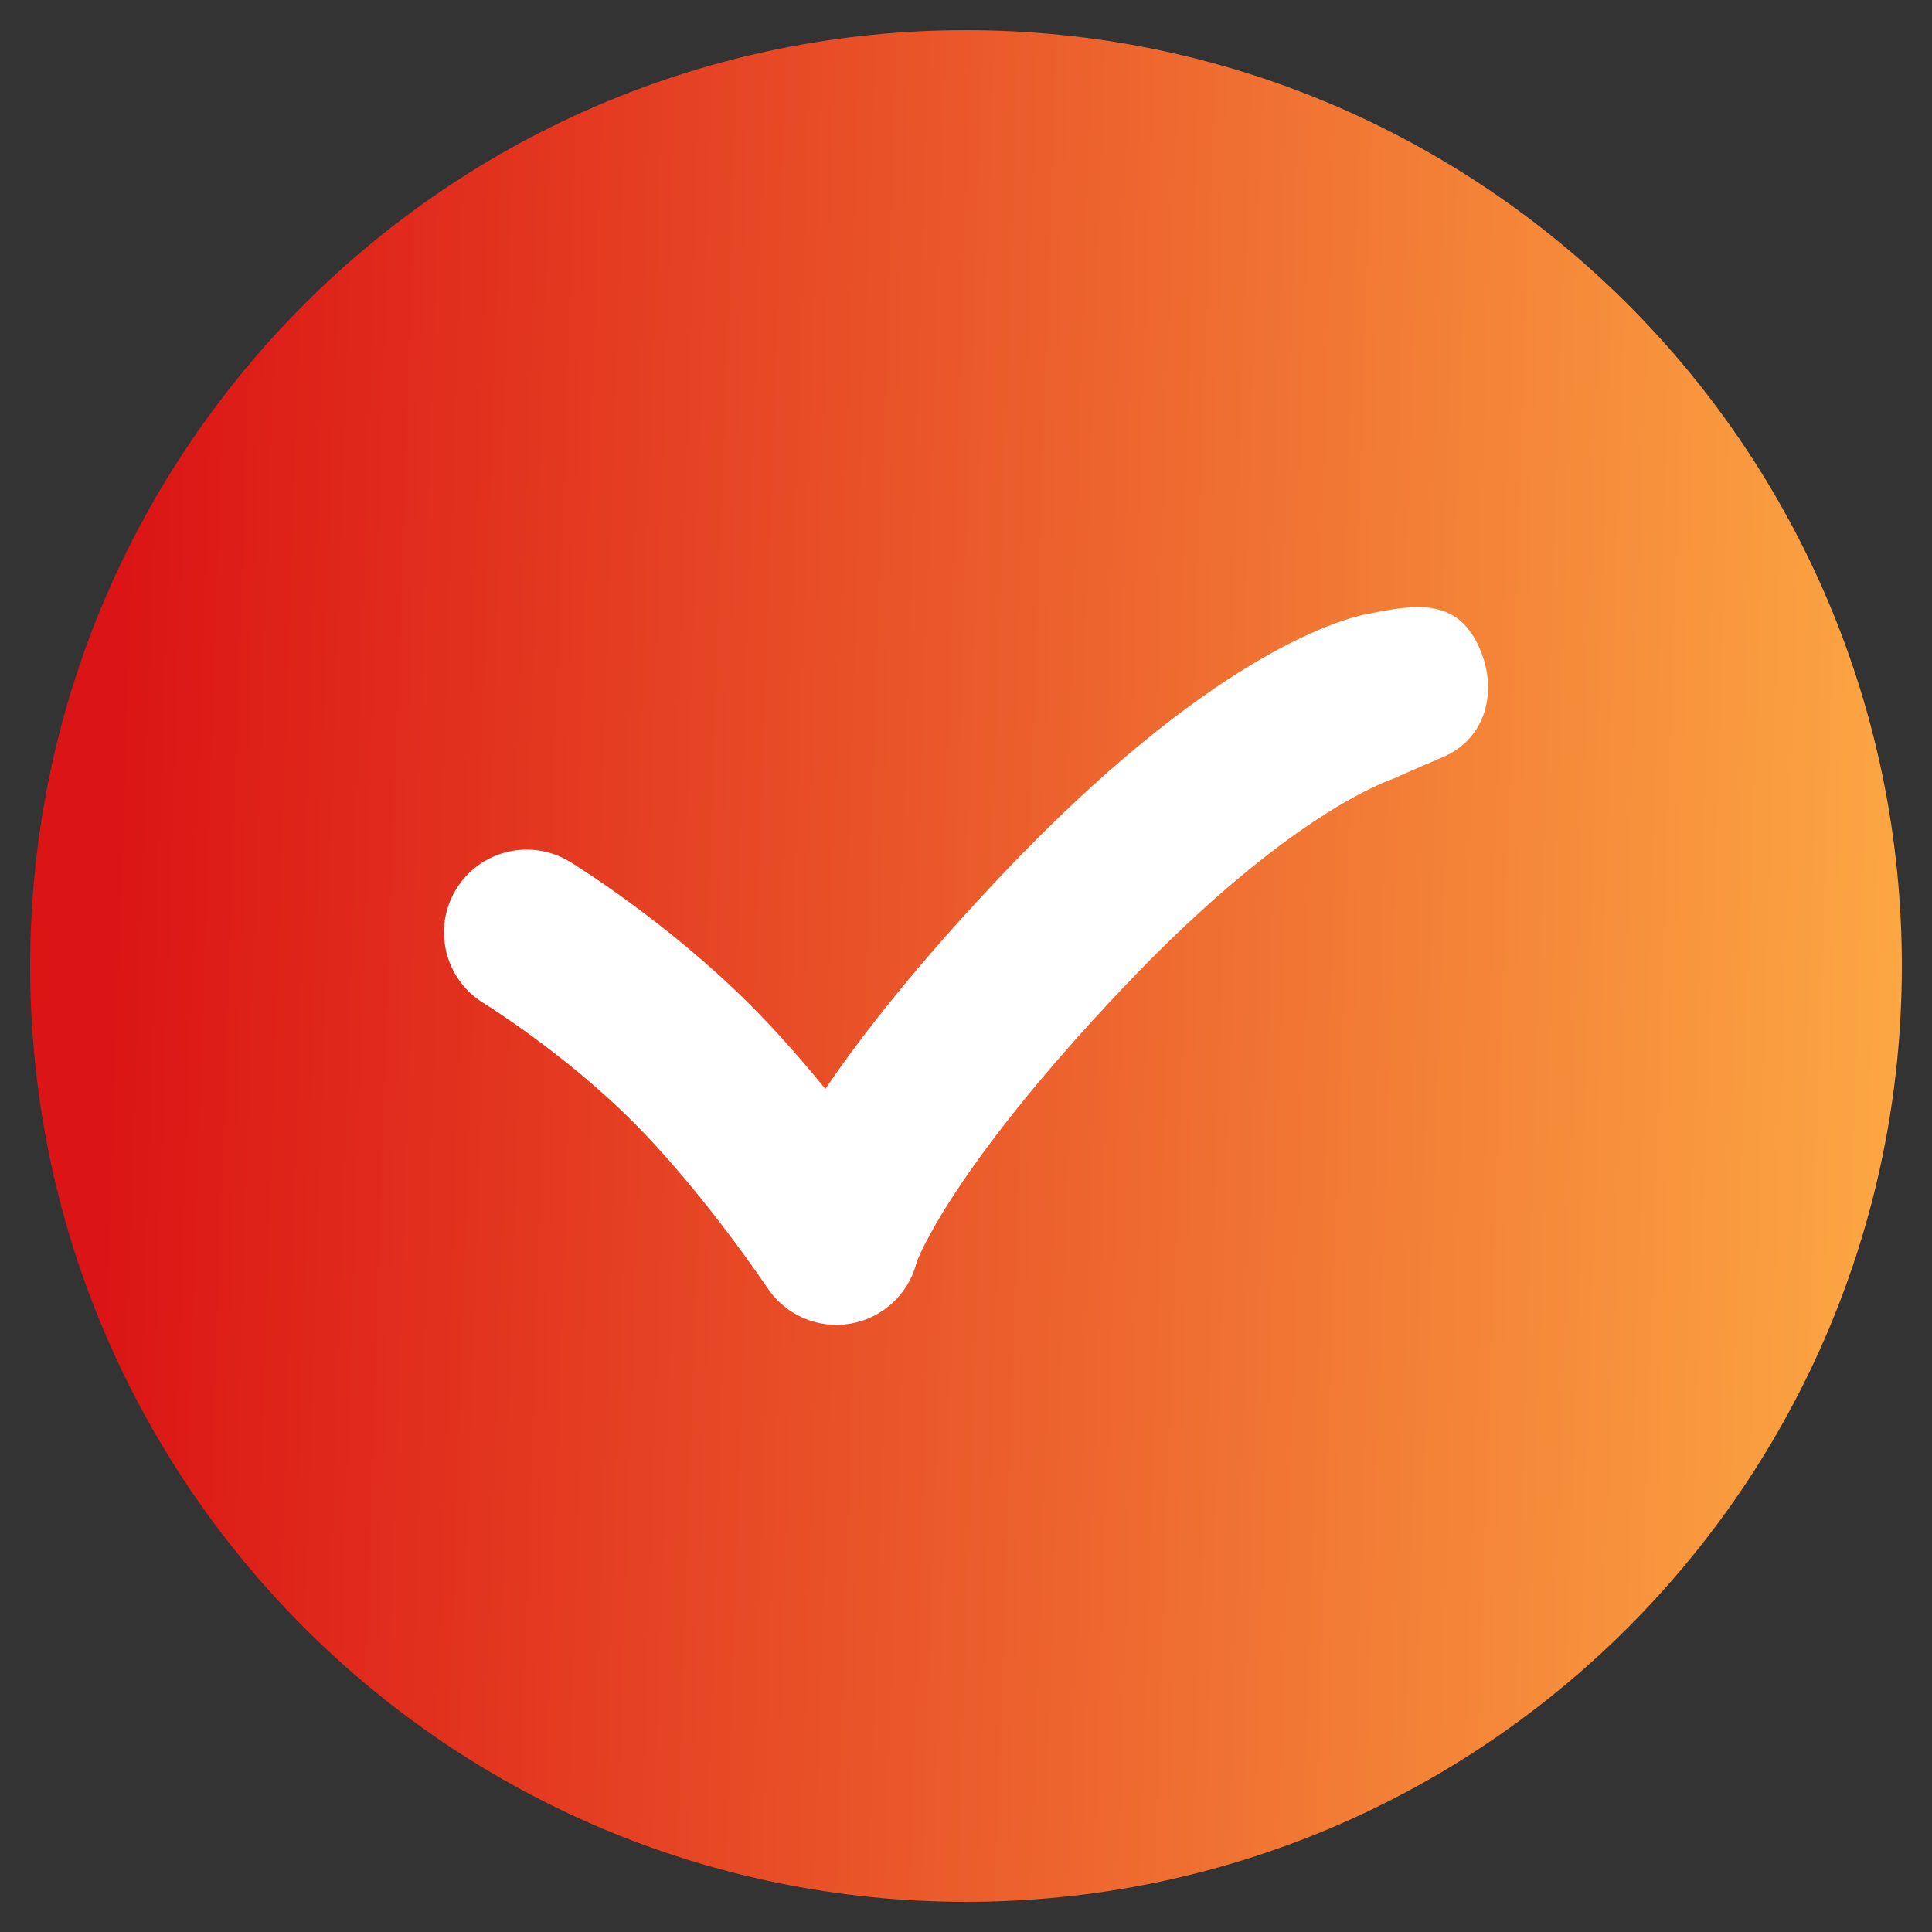 <?xml version="1.0" encoding="UTF-8"?>
<!DOCTYPE svg PUBLIC "-//W3C//DTD SVG 1.1//EN" "http://www.w3.org/Graphics/SVG/1.1/DTD/svg11.dtd">
<!-- Creator: CorelDRAW 2020 -->
<svg xmlns="http://www.w3.org/2000/svg" xml:space="preserve" width="1.707in" height="1.707in" version="1.1" style="shape-rendering:geometricPrecision; text-rendering:geometricPrecision; image-rendering:optimizeQuality; fill-rule:evenodd; clip-rule:evenodd"
viewBox="0 0 1706.66 1706.66"
 xmlns:xlink="http://www.w3.org/1999/xlink"
 xmlns:xodm="http://www.corel.com/coreldraw/odm/2003">
 <rect x="0" y="0" width="1706.66" height="1706.66" fill="#333333" stroke="none"/>
 <defs>
  <style type="text/css">
   <![CDATA[
    .fil1 {fill:white;fill-rule:nonzero}
    .fil0 {fill:url(#id0);fill-rule:nonzero}
   ]]>
  </style>
  <linearGradient id="id0" gradientUnits="userSpaceOnUse" x1="98.89" y1="870.52" x2="1677.73" y2="922.85">
   <stop offset="0" style="stop-opacity:1; stop-color:#DB1515"/>
   <stop offset="1" style="stop-opacity:1; stop-color:#FCA743"/>
  </linearGradient>
 </defs>
 <g id="Layer_x0020_1">
  <path class="fil0" d="M1680.03 853.35c0,-456.61 -370.13,-826.71 -826.69,-826.71 -456.58,0 -826.71,370.1 -826.71,826.71 0,456.55 370.13,826.67 826.71,826.67 456.56,0 826.69,-370.12 826.69,-826.67z"/>
  <path class="fil1" d="M1308.52 576.37c-19.46,-50.19 -59.11,-42.26 -102.09,-33.75 -25.66,5.35 -139.8,38.76 -320.41,229.19 -74.94,79.04 -124.38,142.04 -156.93,190.09 -19.89,-24.41 -42.67,-50.53 -66.59,-74.46 -73.57,-73.55 -155.62,-124.07 -159.07,-126.19 -34.43,-21.05 -79.38,-10.22 -100.48,24.19 -21.08,34.4 -10.29,79.42 24.09,100.55 0.7,0.44 71.16,44 132.03,104.89 62.07,62.08 118.31,146.03 118.87,146.85 13.69,20.59 36.68,32.6 60.87,32.6 4.15,0 8.34,-0.35 12.52,-1.07 28.55,-4.96 51.48,-26.3 58.47,-54.43 0.18,-0.67 29.18,-80.83 182.38,-242.35 123.39,-130.14 205.69,-171.5 234.2,-182.98 0.27,-0.04 0.47,-0.07 0.84,-0.14 -0.13,0.04 0.93,-0.46 2.64,-1.23 4.9,-1.83 7.52,-2.54 7.67,-2.57 -1.41,0.35 -2.14,0.44 -2.14,0.44l-0.04 -0.26c13.19,-5.76 37.89,-16.38 38.43,-16.61 37.19,-15.28 49.28,-55.28 34.75,-92.76l0 0z"/>
 </g>
</svg>
